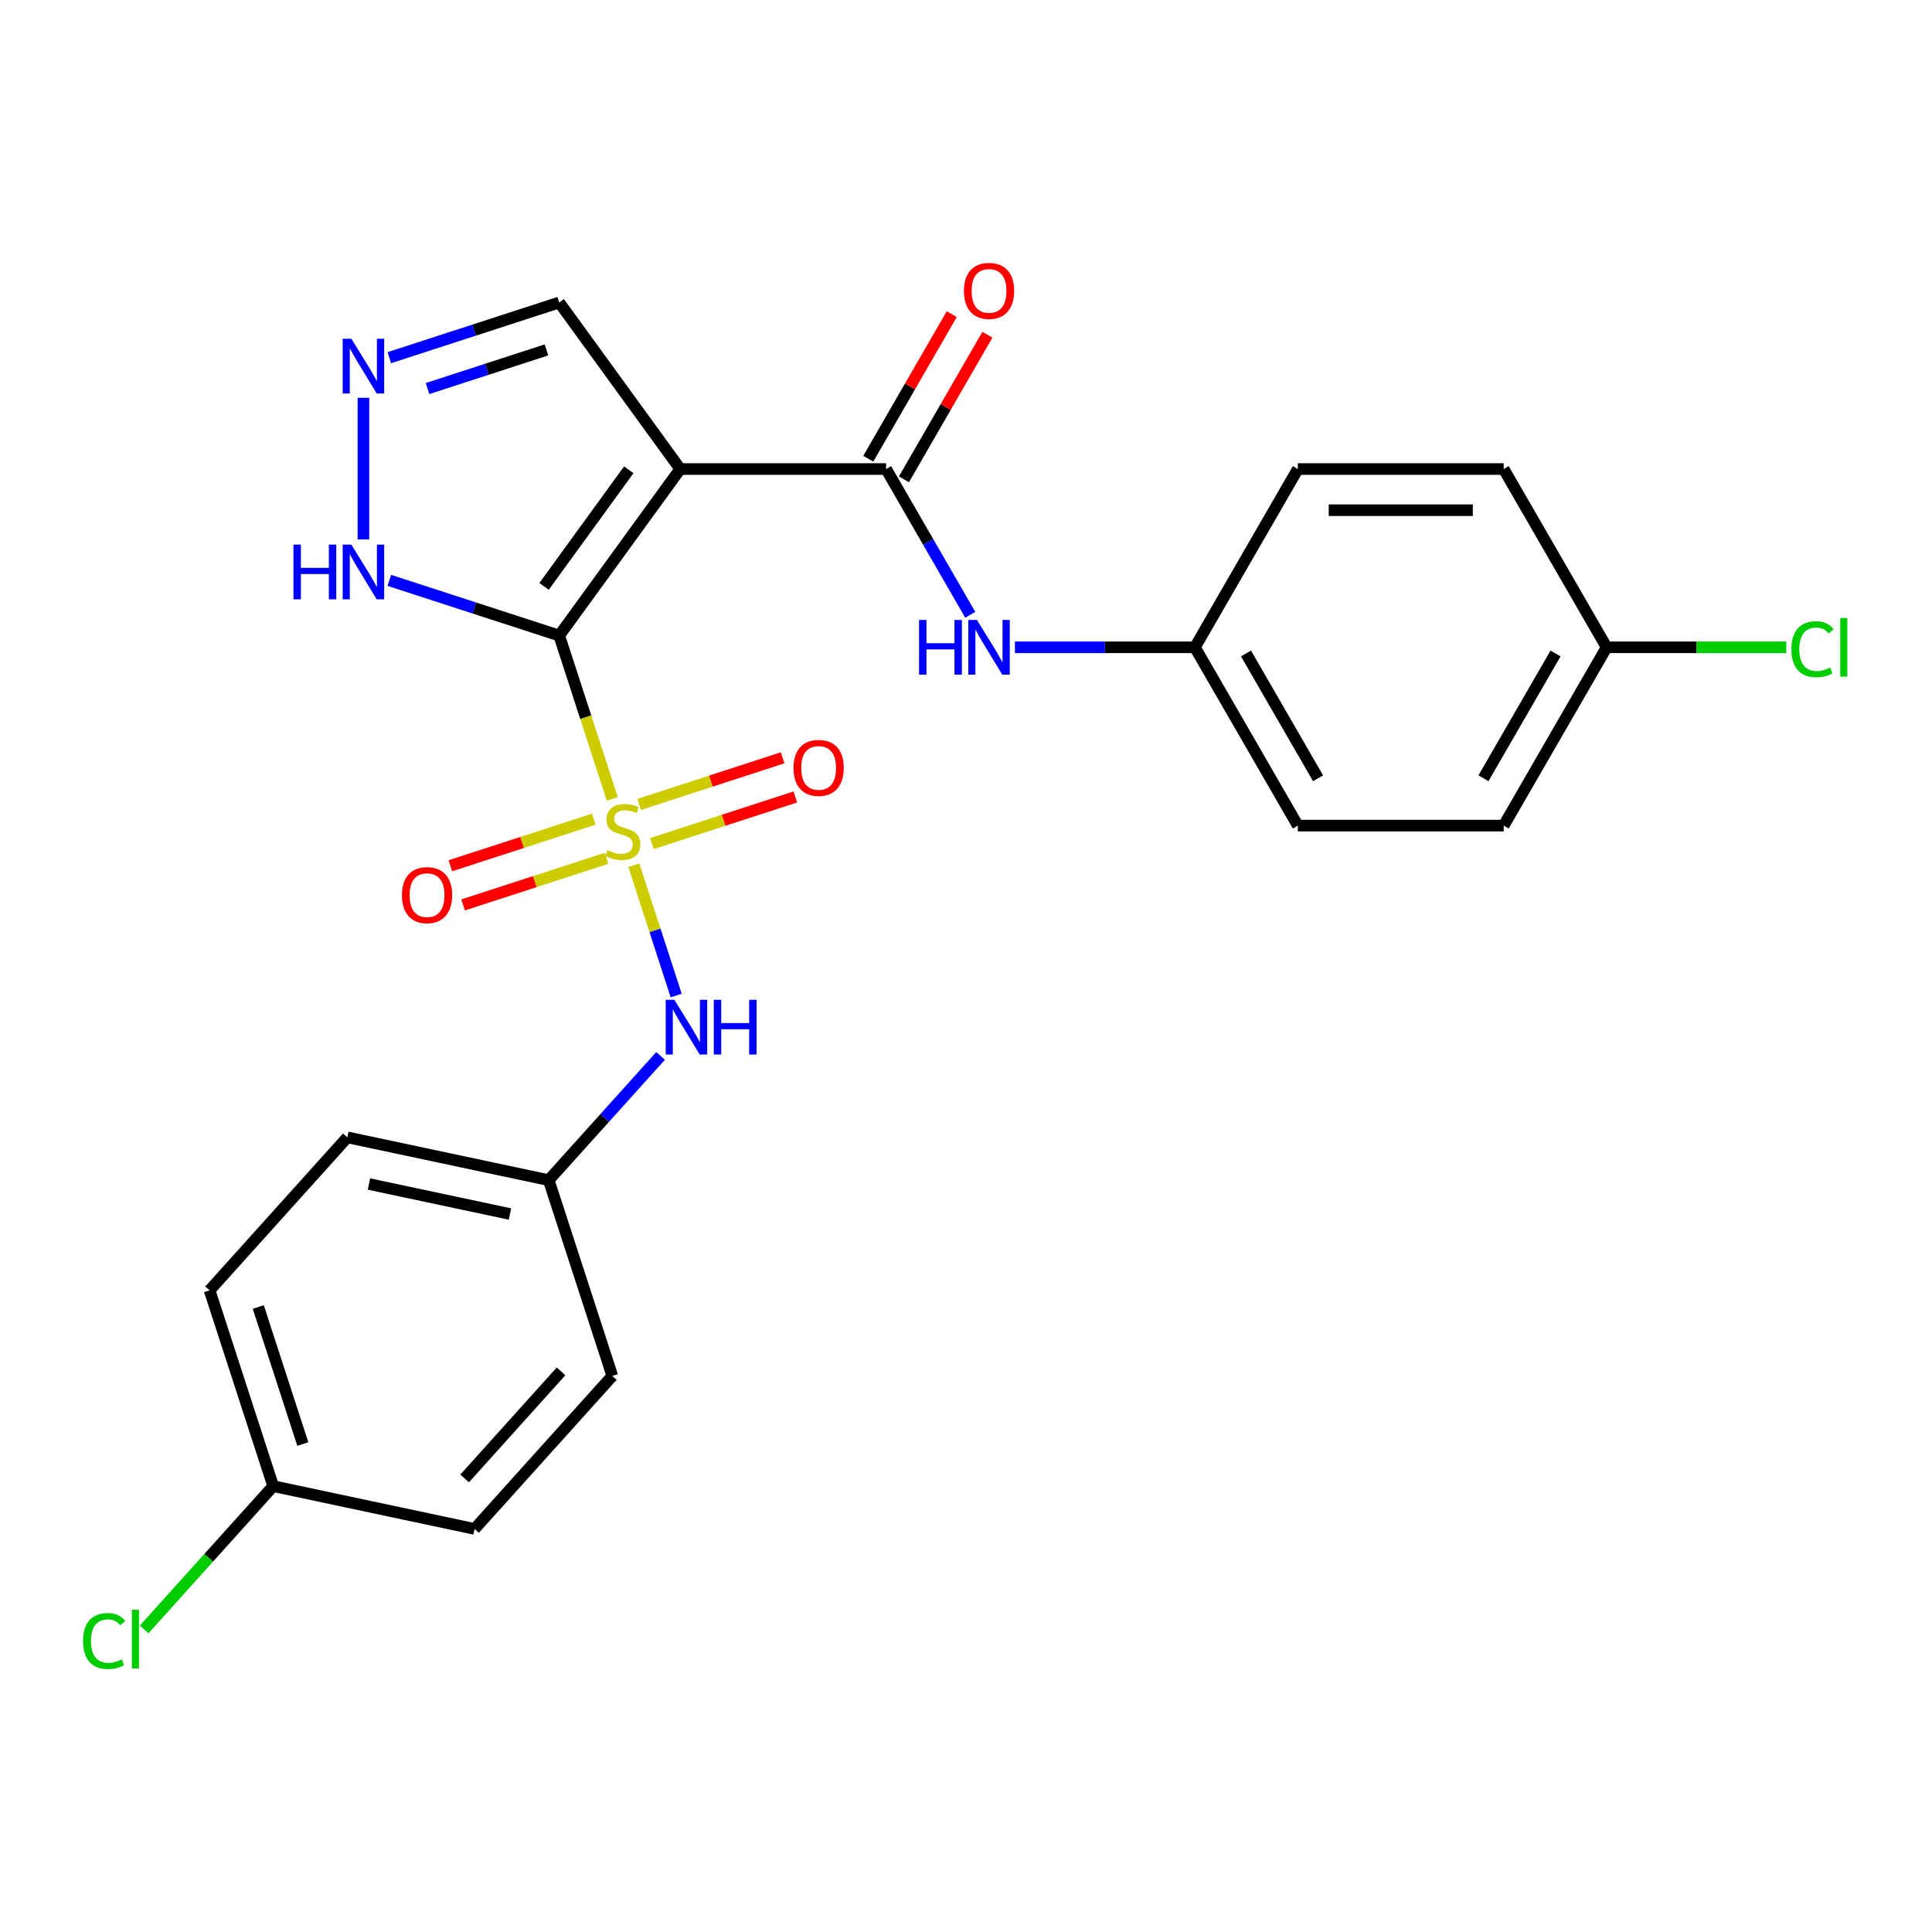 <?xml version='1.0' encoding='iso-8859-1'?>
<svg version='1.1' baseProfile='full'
              xmlns='http://www.w3.org/2000/svg'
                      xmlns:rdkit='http://www.rdkit.org/xml'
                      xmlns:xlink='http://www.w3.org/1999/xlink'
                  xml:space='preserve'
width='1000px' height='1000px' viewBox='0 0 1000 1000'>
<!-- END OF HEADER -->
<rect style='opacity:1.0;fill:#FFFFFF;stroke:none' width='1000' height='1000' x='0' y='0'> </rect>
<path class='bond-0' d='M 289.453,328.973 L 303.19,371.252' style='fill:none;fill-rule:evenodd;stroke:#000000;stroke-width:6px;stroke-linecap:butt;stroke-linejoin:miter;stroke-opacity:1' />
<path class='bond-0' d='M 303.19,371.252 L 316.927,413.531' style='fill:none;fill-rule:evenodd;stroke:#CCCC00;stroke-width:6px;stroke-linecap:butt;stroke-linejoin:miter;stroke-opacity:1' />
<path class='bond-1' d='M 289.453,328.973 L 352.085,242.767' style='fill:none;fill-rule:evenodd;stroke:#000000;stroke-width:6px;stroke-linecap:butt;stroke-linejoin:miter;stroke-opacity:1' />
<path class='bond-1' d='M 281.606,303.516 L 325.449,243.172' style='fill:none;fill-rule:evenodd;stroke:#000000;stroke-width:6px;stroke-linecap:butt;stroke-linejoin:miter;stroke-opacity:1' />
<path class='bond-3' d='M 289.453,328.973 L 245.484,314.687' style='fill:none;fill-rule:evenodd;stroke:#000000;stroke-width:6px;stroke-linecap:butt;stroke-linejoin:miter;stroke-opacity:1' />
<path class='bond-3' d='M 245.484,314.687 L 201.515,300.401' style='fill:none;fill-rule:evenodd;stroke:#0000FF;stroke-width:6px;stroke-linecap:butt;stroke-linejoin:miter;stroke-opacity:1' />
<path class='bond-4' d='M 328.081,447.859 L 339.036,481.576' style='fill:none;fill-rule:evenodd;stroke:#CCCC00;stroke-width:6px;stroke-linecap:butt;stroke-linejoin:miter;stroke-opacity:1' />
<path class='bond-4' d='M 339.036,481.576 L 349.992,515.294' style='fill:none;fill-rule:evenodd;stroke:#0000FF;stroke-width:6px;stroke-linecap:butt;stroke-linejoin:miter;stroke-opacity:1' />
<path class='bond-7' d='M 307.344,423.997 L 270.223,436.058' style='fill:none;fill-rule:evenodd;stroke:#CCCC00;stroke-width:6px;stroke-linecap:butt;stroke-linejoin:miter;stroke-opacity:1' />
<path class='bond-7' d='M 270.223,436.058 L 233.101,448.119' style='fill:none;fill-rule:evenodd;stroke:#FF0000;stroke-width:6px;stroke-linecap:butt;stroke-linejoin:miter;stroke-opacity:1' />
<path class='bond-7' d='M 313.929,444.265 L 276.808,456.326' style='fill:none;fill-rule:evenodd;stroke:#CCCC00;stroke-width:6px;stroke-linecap:butt;stroke-linejoin:miter;stroke-opacity:1' />
<path class='bond-7' d='M 276.808,456.326 L 239.687,468.388' style='fill:none;fill-rule:evenodd;stroke:#FF0000;stroke-width:6px;stroke-linecap:butt;stroke-linejoin:miter;stroke-opacity:1' />
<path class='bond-8' d='M 337.417,436.633 L 374.538,424.572' style='fill:none;fill-rule:evenodd;stroke:#CCCC00;stroke-width:6px;stroke-linecap:butt;stroke-linejoin:miter;stroke-opacity:1' />
<path class='bond-8' d='M 374.538,424.572 L 411.659,412.51' style='fill:none;fill-rule:evenodd;stroke:#FF0000;stroke-width:6px;stroke-linecap:butt;stroke-linejoin:miter;stroke-opacity:1' />
<path class='bond-8' d='M 330.832,416.365 L 367.953,404.304' style='fill:none;fill-rule:evenodd;stroke:#CCCC00;stroke-width:6px;stroke-linecap:butt;stroke-linejoin:miter;stroke-opacity:1' />
<path class='bond-8' d='M 367.953,404.304 L 405.074,392.242' style='fill:none;fill-rule:evenodd;stroke:#FF0000;stroke-width:6px;stroke-linecap:butt;stroke-linejoin:miter;stroke-opacity:1' />
<path class='bond-2' d='M 352.085,242.767 L 458.642,242.767' style='fill:none;fill-rule:evenodd;stroke:#000000;stroke-width:6px;stroke-linecap:butt;stroke-linejoin:miter;stroke-opacity:1' />
<path class='bond-9' d='M 352.085,242.767 L 289.453,156.561' style='fill:none;fill-rule:evenodd;stroke:#000000;stroke-width:6px;stroke-linecap:butt;stroke-linejoin:miter;stroke-opacity:1' />
<path class='bond-6' d='M 458.642,242.767 L 480.424,280.496' style='fill:none;fill-rule:evenodd;stroke:#000000;stroke-width:6px;stroke-linecap:butt;stroke-linejoin:miter;stroke-opacity:1' />
<path class='bond-6' d='M 480.424,280.496 L 502.207,318.224' style='fill:none;fill-rule:evenodd;stroke:#0000FF;stroke-width:6px;stroke-linecap:butt;stroke-linejoin:miter;stroke-opacity:1' />
<path class='bond-10' d='M 467.87,248.095 L 489.479,210.667' style='fill:none;fill-rule:evenodd;stroke:#000000;stroke-width:6px;stroke-linecap:butt;stroke-linejoin:miter;stroke-opacity:1' />
<path class='bond-10' d='M 489.479,210.667 L 511.089,173.238' style='fill:none;fill-rule:evenodd;stroke:#FF0000;stroke-width:6px;stroke-linecap:butt;stroke-linejoin:miter;stroke-opacity:1' />
<path class='bond-10' d='M 449.414,237.439 L 471.023,200.011' style='fill:none;fill-rule:evenodd;stroke:#000000;stroke-width:6px;stroke-linecap:butt;stroke-linejoin:miter;stroke-opacity:1' />
<path class='bond-10' d='M 471.023,200.011 L 492.632,162.583' style='fill:none;fill-rule:evenodd;stroke:#FF0000;stroke-width:6px;stroke-linecap:butt;stroke-linejoin:miter;stroke-opacity:1' />
<path class='bond-5' d='M 188.111,279.222 L 188.111,205.892' style='fill:none;fill-rule:evenodd;stroke:#0000FF;stroke-width:6px;stroke-linecap:butt;stroke-linejoin:miter;stroke-opacity:1' />
<path class='bond-11' d='M 341.904,546.543 L 312.956,578.693' style='fill:none;fill-rule:evenodd;stroke:#0000FF;stroke-width:6px;stroke-linecap:butt;stroke-linejoin:miter;stroke-opacity:1' />
<path class='bond-11' d='M 312.956,578.693 L 284.008,610.843' style='fill:none;fill-rule:evenodd;stroke:#000000;stroke-width:6px;stroke-linecap:butt;stroke-linejoin:miter;stroke-opacity:1' />
<path class='bond-25' d='M 201.515,185.134 L 245.484,170.847' style='fill:none;fill-rule:evenodd;stroke:#0000FF;stroke-width:6px;stroke-linecap:butt;stroke-linejoin:miter;stroke-opacity:1' />
<path class='bond-25' d='M 245.484,170.847 L 289.453,156.561' style='fill:none;fill-rule:evenodd;stroke:#000000;stroke-width:6px;stroke-linecap:butt;stroke-linejoin:miter;stroke-opacity:1' />
<path class='bond-25' d='M 221.291,201.116 L 252.069,191.116' style='fill:none;fill-rule:evenodd;stroke:#0000FF;stroke-width:6px;stroke-linecap:butt;stroke-linejoin:miter;stroke-opacity:1' />
<path class='bond-25' d='M 252.069,191.116 L 282.848,181.115' style='fill:none;fill-rule:evenodd;stroke:#000000;stroke-width:6px;stroke-linecap:butt;stroke-linejoin:miter;stroke-opacity:1' />
<path class='bond-12' d='M 525.324,335.048 L 571.9,335.048' style='fill:none;fill-rule:evenodd;stroke:#0000FF;stroke-width:6px;stroke-linecap:butt;stroke-linejoin:miter;stroke-opacity:1' />
<path class='bond-12' d='M 571.9,335.048 L 618.477,335.048' style='fill:none;fill-rule:evenodd;stroke:#000000;stroke-width:6px;stroke-linecap:butt;stroke-linejoin:miter;stroke-opacity:1' />
<path class='bond-17' d='M 284.008,610.843 L 316.936,712.185' style='fill:none;fill-rule:evenodd;stroke:#000000;stroke-width:6px;stroke-linecap:butt;stroke-linejoin:miter;stroke-opacity:1' />
<path class='bond-18' d='M 284.008,610.843 L 179.78,588.689' style='fill:none;fill-rule:evenodd;stroke:#000000;stroke-width:6px;stroke-linecap:butt;stroke-linejoin:miter;stroke-opacity:1' />
<path class='bond-18' d='M 263.943,628.366 L 190.983,612.858' style='fill:none;fill-rule:evenodd;stroke:#000000;stroke-width:6px;stroke-linecap:butt;stroke-linejoin:miter;stroke-opacity:1' />
<path class='bond-19' d='M 618.477,335.048 L 671.755,242.767' style='fill:none;fill-rule:evenodd;stroke:#000000;stroke-width:6px;stroke-linecap:butt;stroke-linejoin:miter;stroke-opacity:1' />
<path class='bond-20' d='M 618.477,335.048 L 671.755,427.329' style='fill:none;fill-rule:evenodd;stroke:#000000;stroke-width:6px;stroke-linecap:butt;stroke-linejoin:miter;stroke-opacity:1' />
<path class='bond-20' d='M 644.925,338.235 L 682.22,402.831' style='fill:none;fill-rule:evenodd;stroke:#000000;stroke-width:6px;stroke-linecap:butt;stroke-linejoin:miter;stroke-opacity:1' />
<path class='bond-13' d='M 831.59,335.048 L 778.312,427.329' style='fill:none;fill-rule:evenodd;stroke:#000000;stroke-width:6px;stroke-linecap:butt;stroke-linejoin:miter;stroke-opacity:1' />
<path class='bond-13' d='M 805.142,338.235 L 767.847,402.831' style='fill:none;fill-rule:evenodd;stroke:#000000;stroke-width:6px;stroke-linecap:butt;stroke-linejoin:miter;stroke-opacity:1' />
<path class='bond-16' d='M 831.59,335.048 L 878.077,335.048' style='fill:none;fill-rule:evenodd;stroke:#000000;stroke-width:6px;stroke-linecap:butt;stroke-linejoin:miter;stroke-opacity:1' />
<path class='bond-16' d='M 878.077,335.048 L 924.563,335.048' style='fill:none;fill-rule:evenodd;stroke:#00CC00;stroke-width:6px;stroke-linecap:butt;stroke-linejoin:miter;stroke-opacity:1' />
<path class='bond-27' d='M 831.59,335.048 L 778.312,242.767' style='fill:none;fill-rule:evenodd;stroke:#000000;stroke-width:6px;stroke-linecap:butt;stroke-linejoin:miter;stroke-opacity:1' />
<path class='bond-14' d='M 141.407,769.217 L 108.479,667.876' style='fill:none;fill-rule:evenodd;stroke:#000000;stroke-width:6px;stroke-linecap:butt;stroke-linejoin:miter;stroke-opacity:1' />
<path class='bond-14' d='M 156.736,747.431 L 133.687,676.492' style='fill:none;fill-rule:evenodd;stroke:#000000;stroke-width:6px;stroke-linecap:butt;stroke-linejoin:miter;stroke-opacity:1' />
<path class='bond-15' d='M 141.407,769.217 L 108.009,806.31' style='fill:none;fill-rule:evenodd;stroke:#000000;stroke-width:6px;stroke-linecap:butt;stroke-linejoin:miter;stroke-opacity:1' />
<path class='bond-15' d='M 108.009,806.31 L 74.611,843.402' style='fill:none;fill-rule:evenodd;stroke:#00CC00;stroke-width:6px;stroke-linecap:butt;stroke-linejoin:miter;stroke-opacity:1' />
<path class='bond-26' d='M 141.407,769.217 L 245.635,791.372' style='fill:none;fill-rule:evenodd;stroke:#000000;stroke-width:6px;stroke-linecap:butt;stroke-linejoin:miter;stroke-opacity:1' />
<path class='bond-22' d='M 316.936,712.185 L 245.635,791.372' style='fill:none;fill-rule:evenodd;stroke:#000000;stroke-width:6px;stroke-linecap:butt;stroke-linejoin:miter;stroke-opacity:1' />
<path class='bond-22' d='M 290.403,709.803 L 240.493,765.234' style='fill:none;fill-rule:evenodd;stroke:#000000;stroke-width:6px;stroke-linecap:butt;stroke-linejoin:miter;stroke-opacity:1' />
<path class='bond-24' d='M 179.78,588.689 L 108.479,667.876' style='fill:none;fill-rule:evenodd;stroke:#000000;stroke-width:6px;stroke-linecap:butt;stroke-linejoin:miter;stroke-opacity:1' />
<path class='bond-21' d='M 671.755,242.767 L 778.312,242.767' style='fill:none;fill-rule:evenodd;stroke:#000000;stroke-width:6px;stroke-linecap:butt;stroke-linejoin:miter;stroke-opacity:1' />
<path class='bond-21' d='M 687.739,264.079 L 762.328,264.079' style='fill:none;fill-rule:evenodd;stroke:#000000;stroke-width:6px;stroke-linecap:butt;stroke-linejoin:miter;stroke-opacity:1' />
<path class='bond-23' d='M 671.755,427.329 L 778.312,427.329' style='fill:none;fill-rule:evenodd;stroke:#000000;stroke-width:6px;stroke-linecap:butt;stroke-linejoin:miter;stroke-opacity:1' />
<path  class='atom-1' d='M 314.38 440.035
Q 314.7 440.155, 316.02 440.715
Q 317.34 441.275, 318.78 441.635
Q 320.26 441.955, 321.7 441.955
Q 324.38 441.955, 325.94 440.675
Q 327.5 439.355, 327.5 437.075
Q 327.5 435.515, 326.7 434.555
Q 325.94 433.595, 324.74 433.075
Q 323.54 432.555, 321.54 431.955
Q 319.02 431.195, 317.5 430.475
Q 316.02 429.755, 314.94 428.235
Q 313.9 426.715, 313.9 424.155
Q 313.9 420.595, 316.3 418.395
Q 318.74 416.195, 323.54 416.195
Q 326.82 416.195, 330.54 417.755
L 329.62 420.835
Q 326.22 419.435, 323.66 419.435
Q 320.9 419.435, 319.38 420.595
Q 317.86 421.715, 317.9 423.675
Q 317.9 425.195, 318.66 426.115
Q 319.46 427.035, 320.58 427.555
Q 321.74 428.075, 323.66 428.675
Q 326.22 429.475, 327.74 430.275
Q 329.26 431.075, 330.34 432.715
Q 331.46 434.315, 331.46 437.075
Q 331.46 440.995, 328.82 443.115
Q 326.22 445.195, 321.86 445.195
Q 319.34 445.195, 317.42 444.635
Q 315.54 444.115, 313.3 443.195
L 314.38 440.035
' fill='#CCCC00'/>
<path  class='atom-4' d='M 151.891 281.886
L 155.731 281.886
L 155.731 293.926
L 170.211 293.926
L 170.211 281.886
L 174.051 281.886
L 174.051 310.206
L 170.211 310.206
L 170.211 297.126
L 155.731 297.126
L 155.731 310.206
L 151.891 310.206
L 151.891 281.886
' fill='#0000FF'/>
<path  class='atom-4' d='M 181.851 281.886
L 191.131 296.886
Q 192.051 298.366, 193.531 301.046
Q 195.011 303.726, 195.091 303.886
L 195.091 281.886
L 198.851 281.886
L 198.851 310.206
L 194.971 310.206
L 185.011 293.806
Q 183.851 291.886, 182.611 289.686
Q 181.411 287.486, 181.051 286.806
L 181.051 310.206
L 177.371 310.206
L 177.371 281.886
L 181.851 281.886
' fill='#0000FF'/>
<path  class='atom-5' d='M 349.048 517.496
L 358.328 532.496
Q 359.248 533.976, 360.728 536.656
Q 362.208 539.336, 362.288 539.496
L 362.288 517.496
L 366.048 517.496
L 366.048 545.816
L 362.168 545.816
L 352.208 529.416
Q 351.048 527.496, 349.808 525.296
Q 348.608 523.096, 348.248 522.416
L 348.248 545.816
L 344.568 545.816
L 344.568 517.496
L 349.048 517.496
' fill='#0000FF'/>
<path  class='atom-5' d='M 369.448 517.496
L 373.288 517.496
L 373.288 529.536
L 387.768 529.536
L 387.768 517.496
L 391.608 517.496
L 391.608 545.816
L 387.768 545.816
L 387.768 532.736
L 373.288 532.736
L 373.288 545.816
L 369.448 545.816
L 369.448 517.496
' fill='#0000FF'/>
<path  class='atom-6' d='M 181.851 175.329
L 191.131 190.329
Q 192.051 191.809, 193.531 194.489
Q 195.011 197.169, 195.091 197.329
L 195.091 175.329
L 198.851 175.329
L 198.851 203.649
L 194.971 203.649
L 185.011 187.249
Q 183.851 185.329, 182.611 183.129
Q 181.411 180.929, 181.051 180.249
L 181.051 203.649
L 177.371 203.649
L 177.371 175.329
L 181.851 175.329
' fill='#0000FF'/>
<path  class='atom-7' d='M 475.7 320.888
L 479.54 320.888
L 479.54 332.928
L 494.02 332.928
L 494.02 320.888
L 497.86 320.888
L 497.86 349.208
L 494.02 349.208
L 494.02 336.128
L 479.54 336.128
L 479.54 349.208
L 475.7 349.208
L 475.7 320.888
' fill='#0000FF'/>
<path  class='atom-7' d='M 505.66 320.888
L 514.94 335.888
Q 515.86 337.368, 517.34 340.048
Q 518.82 342.728, 518.9 342.888
L 518.9 320.888
L 522.66 320.888
L 522.66 349.208
L 518.78 349.208
L 508.82 332.808
Q 507.66 330.888, 506.42 328.688
Q 505.22 326.488, 504.86 325.808
L 504.86 349.208
L 501.18 349.208
L 501.18 320.888
L 505.66 320.888
' fill='#0000FF'/>
<path  class='atom-8' d='M 208.039 463.323
Q 208.039 456.523, 211.399 452.723
Q 214.759 448.923, 221.039 448.923
Q 227.319 448.923, 230.679 452.723
Q 234.039 456.523, 234.039 463.323
Q 234.039 470.203, 230.639 474.123
Q 227.239 478.003, 221.039 478.003
Q 214.799 478.003, 211.399 474.123
Q 208.039 470.243, 208.039 463.323
M 221.039 474.803
Q 225.359 474.803, 227.679 471.923
Q 230.039 469.003, 230.039 463.323
Q 230.039 457.763, 227.679 454.963
Q 225.359 452.123, 221.039 452.123
Q 216.719 452.123, 214.359 454.923
Q 212.039 457.723, 212.039 463.323
Q 212.039 469.043, 214.359 471.923
Q 216.719 474.803, 221.039 474.803
' fill='#FF0000'/>
<path  class='atom-9' d='M 410.722 397.467
Q 410.722 390.667, 414.082 386.867
Q 417.442 383.067, 423.722 383.067
Q 430.002 383.067, 433.362 386.867
Q 436.722 390.667, 436.722 397.467
Q 436.722 404.347, 433.322 408.267
Q 429.922 412.147, 423.722 412.147
Q 417.482 412.147, 414.082 408.267
Q 410.722 404.387, 410.722 397.467
M 423.722 408.947
Q 428.042 408.947, 430.362 406.067
Q 432.722 403.147, 432.722 397.467
Q 432.722 391.907, 430.362 389.107
Q 428.042 386.267, 423.722 386.267
Q 419.402 386.267, 417.042 389.067
Q 414.722 391.867, 414.722 397.467
Q 414.722 403.187, 417.042 406.067
Q 419.402 408.947, 423.722 408.947
' fill='#FF0000'/>
<path  class='atom-11' d='M 498.92 150.566
Q 498.92 143.766, 502.28 139.966
Q 505.64 136.166, 511.92 136.166
Q 518.2 136.166, 521.56 139.966
Q 524.92 143.766, 524.92 150.566
Q 524.92 157.446, 521.52 161.366
Q 518.12 165.246, 511.92 165.246
Q 505.68 165.246, 502.28 161.366
Q 498.92 157.486, 498.92 150.566
M 511.92 162.046
Q 516.24 162.046, 518.56 159.166
Q 520.92 156.246, 520.92 150.566
Q 520.92 145.006, 518.56 142.206
Q 516.24 139.366, 511.92 139.366
Q 507.6 139.366, 505.24 142.166
Q 502.92 144.966, 502.92 150.566
Q 502.92 156.286, 505.24 159.166
Q 507.6 162.046, 511.92 162.046
' fill='#FF0000'/>
<path  class='atom-16' d='M 42.987 849.385
Q 42.987 842.345, 46.267 838.665
Q 49.587 834.945, 55.867 834.945
Q 61.707 834.945, 64.827 839.065
L 62.187 841.225
Q 59.907 838.225, 55.867 838.225
Q 51.587 838.225, 49.307 841.105
Q 47.067 843.945, 47.067 849.385
Q 47.067 854.985, 49.387 857.865
Q 51.747 860.745, 56.307 860.745
Q 59.427 860.745, 63.067 858.865
L 64.187 861.865
Q 62.707 862.825, 60.467 863.385
Q 58.227 863.945, 55.747 863.945
Q 49.587 863.945, 46.267 860.185
Q 42.987 856.425, 42.987 849.385
' fill='#00CC00'/>
<path  class='atom-16' d='M 68.267 833.225
L 71.947 833.225
L 71.947 863.585
L 68.267 863.585
L 68.267 833.225
' fill='#00CC00'/>
<path  class='atom-17' d='M 927.227 336.028
Q 927.227 328.988, 930.507 325.308
Q 933.827 321.588, 940.107 321.588
Q 945.947 321.588, 949.067 325.708
L 946.427 327.868
Q 944.147 324.868, 940.107 324.868
Q 935.827 324.868, 933.547 327.748
Q 931.307 330.588, 931.307 336.028
Q 931.307 341.628, 933.627 344.508
Q 935.987 347.388, 940.547 347.388
Q 943.667 347.388, 947.307 345.508
L 948.427 348.508
Q 946.947 349.468, 944.707 350.028
Q 942.467 350.588, 939.987 350.588
Q 933.827 350.588, 930.507 346.828
Q 927.227 343.068, 927.227 336.028
' fill='#00CC00'/>
<path  class='atom-17' d='M 952.507 319.868
L 956.187 319.868
L 956.187 350.228
L 952.507 350.228
L 952.507 319.868
' fill='#00CC00'/>
</svg>
